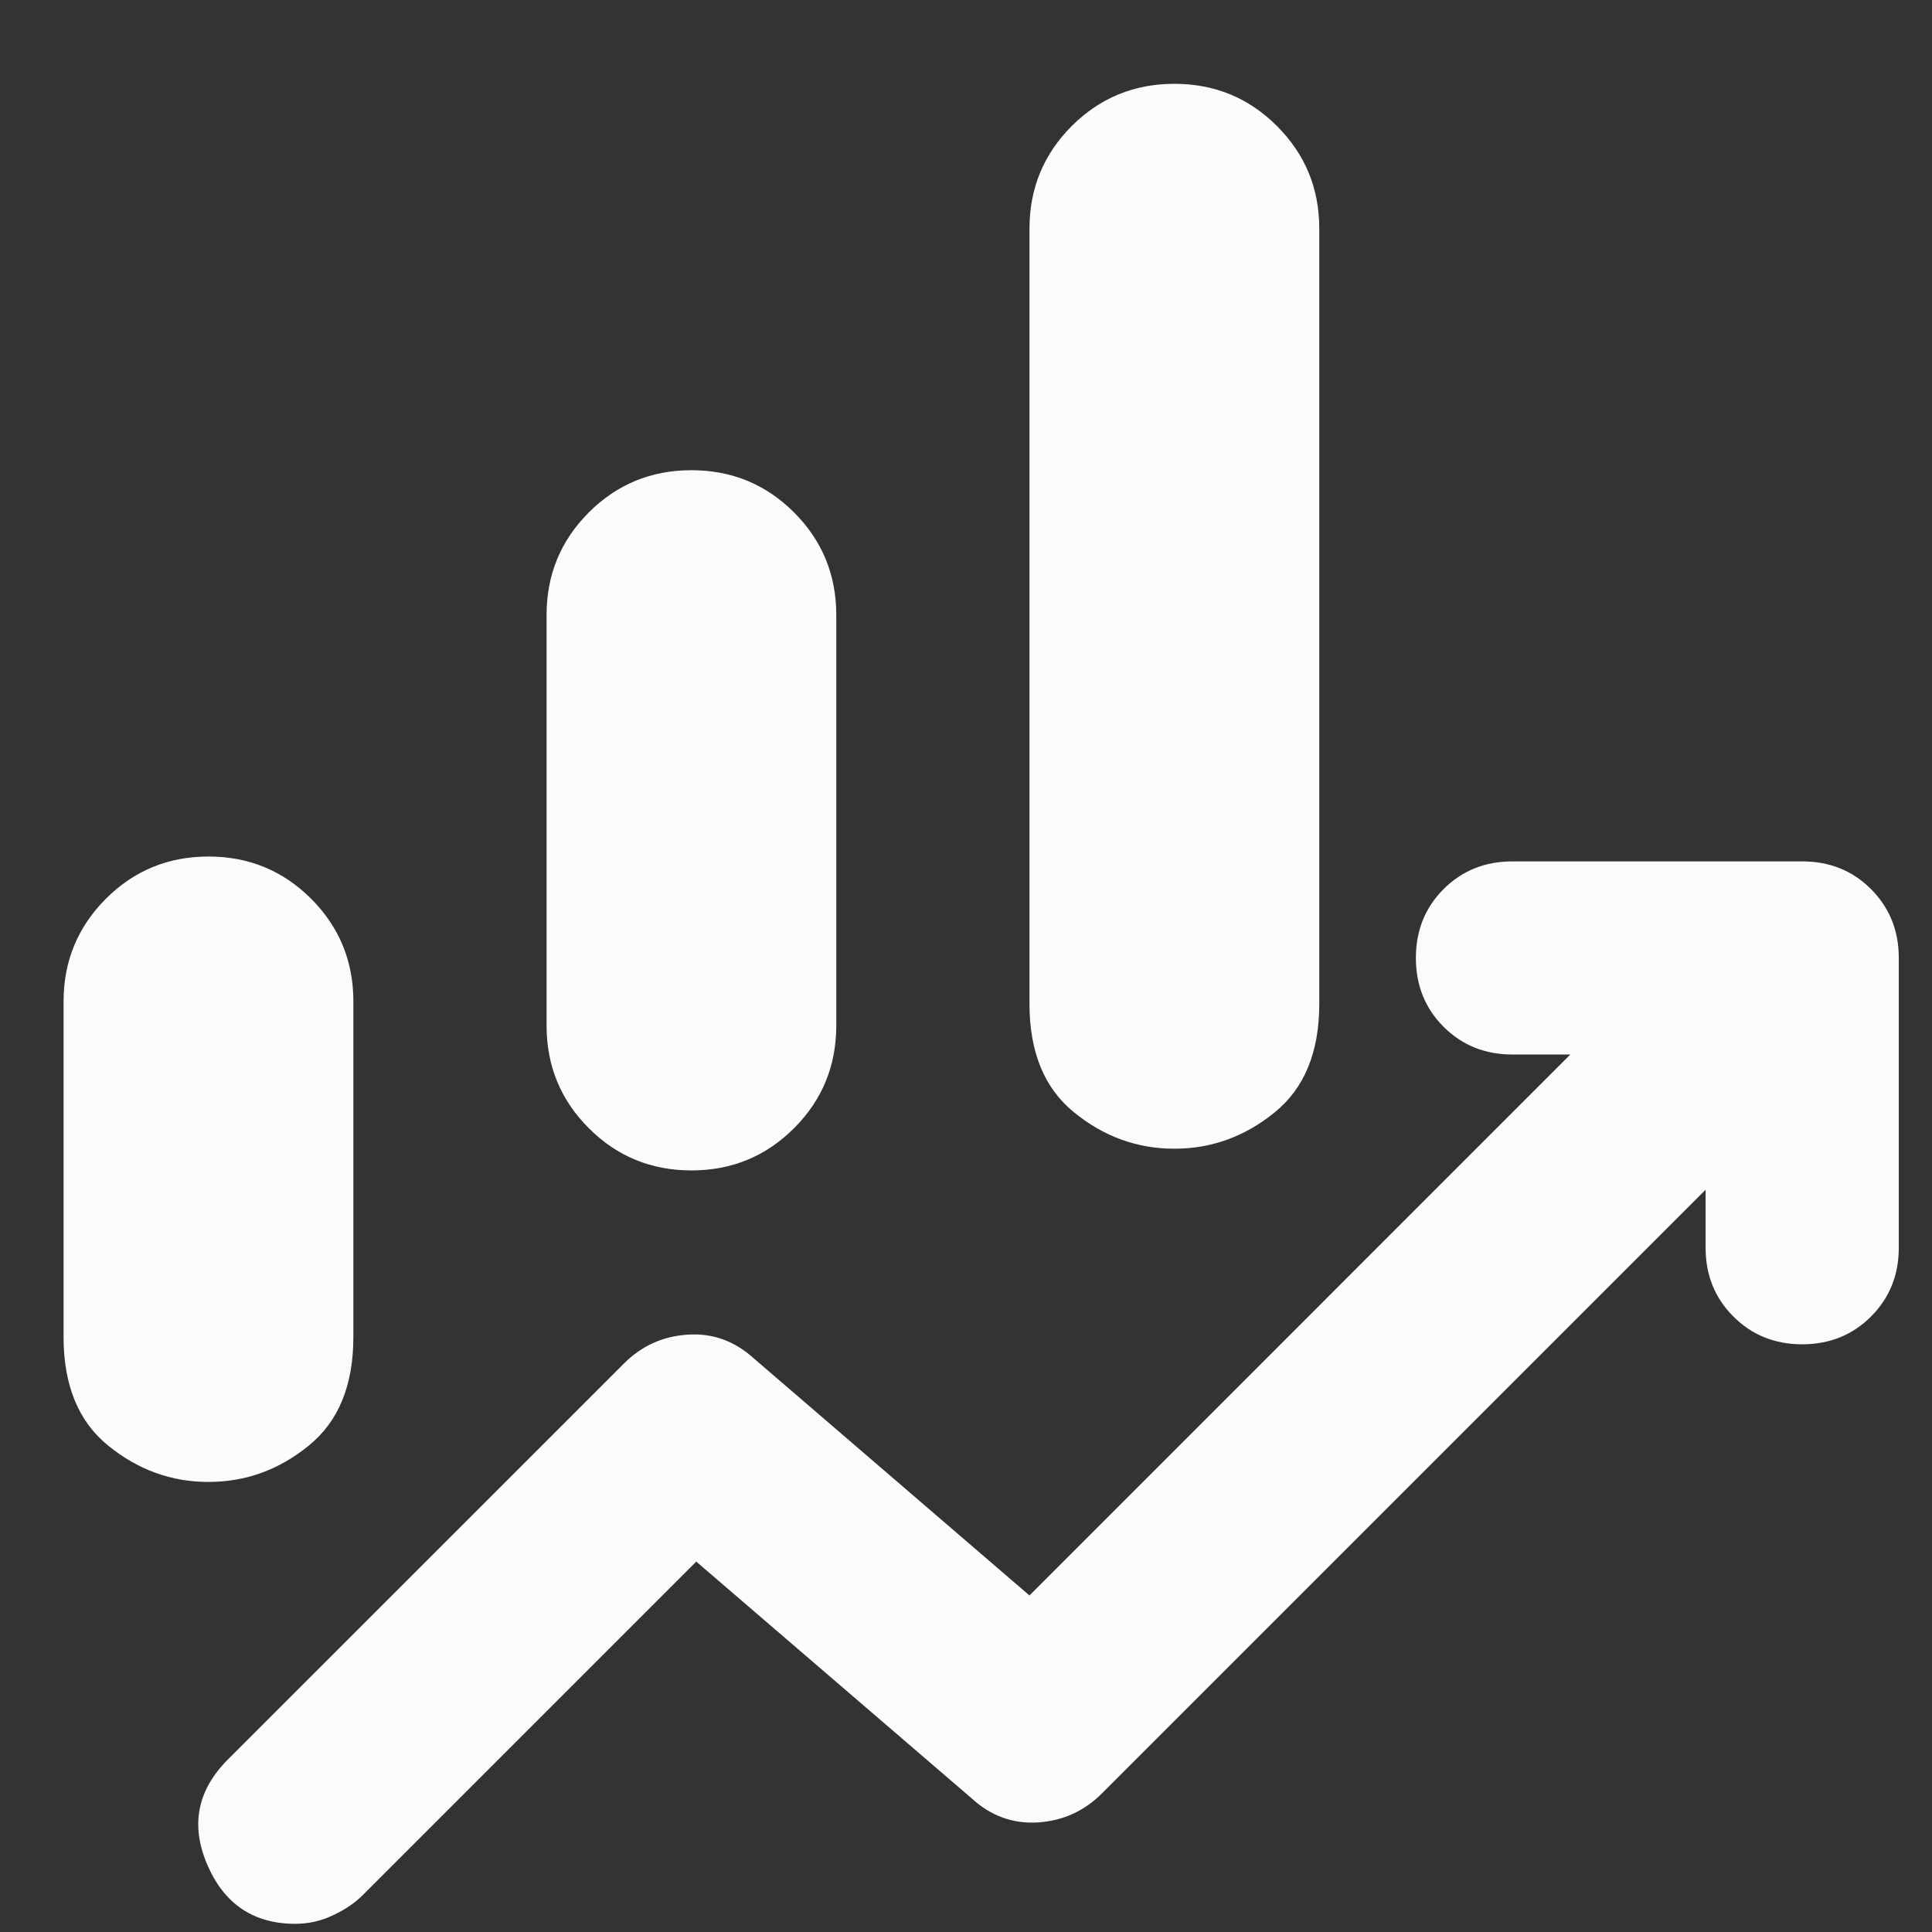 <svg width="21" height="21" viewBox="0 0 21 21" fill="none" xmlns="http://www.w3.org/2000/svg">
<rect x="0" y="0" width="21" height="21" fill="#333333" stroke="none"/>
<path d="M5.941 11.147V6.685C5.941 6.248 6.094 5.876 6.4 5.57C6.706 5.264 7.078 5.111 7.516 5.111C7.953 5.111 8.325 5.264 8.631 5.57C8.937 5.876 9.09 6.248 9.09 6.685V11.147C9.09 11.585 8.937 11.957 8.631 12.263C8.325 12.569 7.953 12.722 7.516 12.722C7.078 12.722 6.706 12.569 6.4 12.263C6.094 11.957 5.941 11.585 5.941 11.147ZM11.19 10.911V2.486C11.19 2.048 11.343 1.677 11.649 1.37C11.956 1.064 12.328 0.911 12.765 0.911C13.202 0.911 13.574 1.064 13.88 1.37C14.187 1.677 14.34 2.048 14.34 2.486V10.911C14.34 11.436 14.178 11.83 13.854 12.092C13.53 12.355 13.167 12.486 12.765 12.486C12.362 12.486 11.999 12.355 11.676 12.092C11.352 11.83 11.19 11.436 11.19 10.911ZM0.691 14.533V10.885C0.691 10.447 0.845 10.076 1.151 9.769C1.457 9.463 1.829 9.31 2.266 9.31C2.704 9.31 3.075 9.463 3.382 9.769C3.688 10.076 3.841 10.447 3.841 10.885V14.533C3.841 15.058 3.679 15.452 3.355 15.714C3.032 15.977 2.669 16.108 2.266 16.108C1.864 16.108 1.501 15.977 1.177 15.714C0.853 15.452 0.691 15.058 0.691 14.533ZM3.211 20.911C2.756 20.911 2.437 20.697 2.253 20.268C2.069 19.839 2.144 19.459 2.476 19.126L6.781 14.822C6.973 14.629 7.205 14.524 7.476 14.507C7.747 14.489 7.988 14.577 8.198 14.769L11.19 17.342L17.069 11.462H16.439C16.142 11.462 15.893 11.362 15.691 11.161C15.49 10.959 15.39 10.71 15.39 10.412C15.39 10.115 15.49 9.866 15.691 9.664C15.893 9.463 16.142 9.363 16.439 9.363H19.589C19.887 9.363 20.136 9.463 20.337 9.664C20.538 9.866 20.639 10.115 20.639 10.412V13.562C20.639 13.86 20.538 14.109 20.337 14.31C20.136 14.511 19.887 14.612 19.589 14.612C19.292 14.612 19.042 14.511 18.841 14.31C18.64 14.109 18.539 13.86 18.539 13.562V12.932L11.977 19.494C11.785 19.686 11.553 19.791 11.282 19.809C11.011 19.826 10.77 19.739 10.56 19.546L7.568 16.974L3.946 20.596C3.859 20.684 3.749 20.758 3.618 20.819C3.487 20.881 3.351 20.911 3.211 20.911Z" fill="#FBFBFB"/>
</svg>
